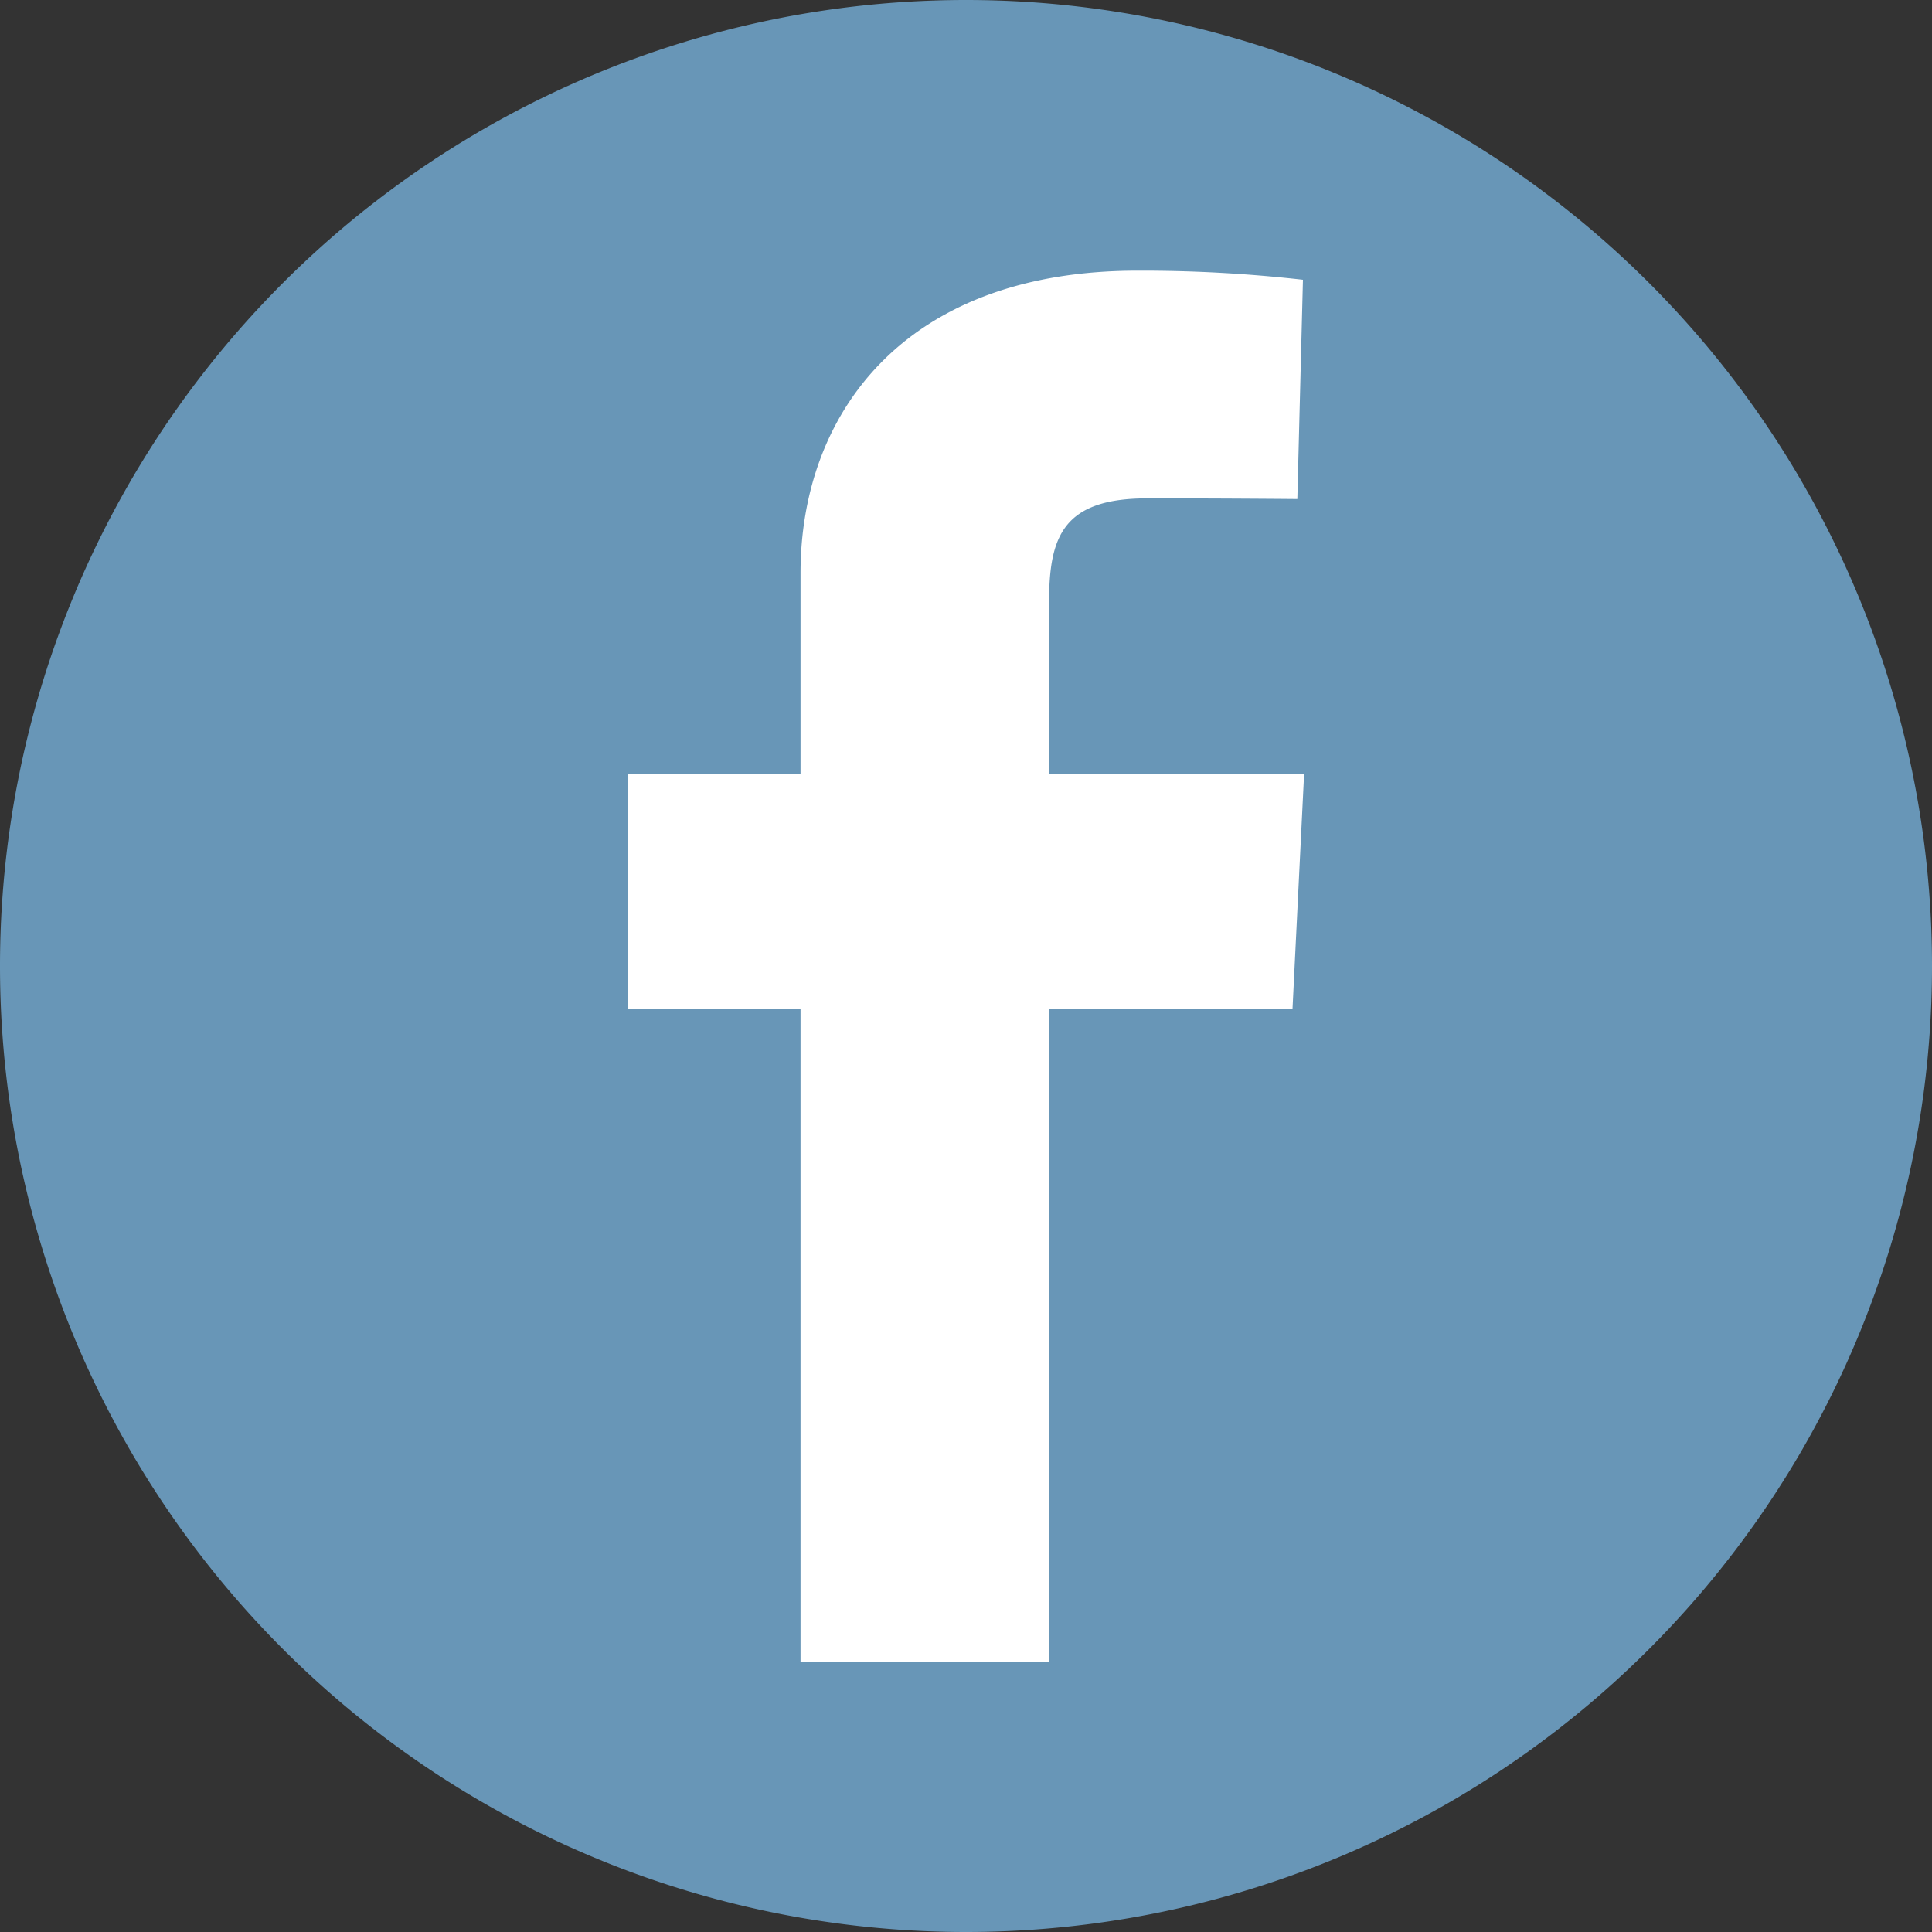 <svg id="button_facebook" xmlns="http://www.w3.org/2000/svg" xmlns:xlink="http://www.w3.org/1999/xlink" width="20" height="20" viewBox="0 0 20 20">
  <rect x="0" y="0" width="20" height="20" fill="#333333" stroke="none"/>
  <defs>
    <clipPath id="clip-path">
      <path id="Path_8" data-name="Path 8" d="M0-10H20V-30H0Z" transform="translate(0 30)" fill="none"/>
    </clipPath>
  </defs>
  <g id="Group_9" data-name="Group 9" clip-path="url(#clip-path)">
    <g id="Group_7" data-name="Group 7">
      <path id="Path_6" data-name="Path 6" d="M-5-10A10,10,0,0,0,5-20,10,10,0,0,0-5-30,10,10,0,0,0-15-20,10,10,0,0,0-5-10" transform="translate(15 30)" fill="#6896b7"/>
    </g>
    <g id="Group_8" data-name="Group 8" transform="translate(6.5 2.799)">
      <path id="Path_7" data-name="Path 7" d="M-.893-7.2v-6.758H-2.68v-2.433H-.893V-18.47C-.893-20.1.162-21.6,2.595-21.6a14.829,14.829,0,0,1,1.713.094L4.25-19.236s-.743-.007-1.553-.007c-.877,0-1.017.4-1.017,1.075v1.777H4.32L4.2-13.959H1.679V-7.2Z" transform="translate(2.68 21.603)" fill="#fff"/>
    </g>
  </g>
</svg>
